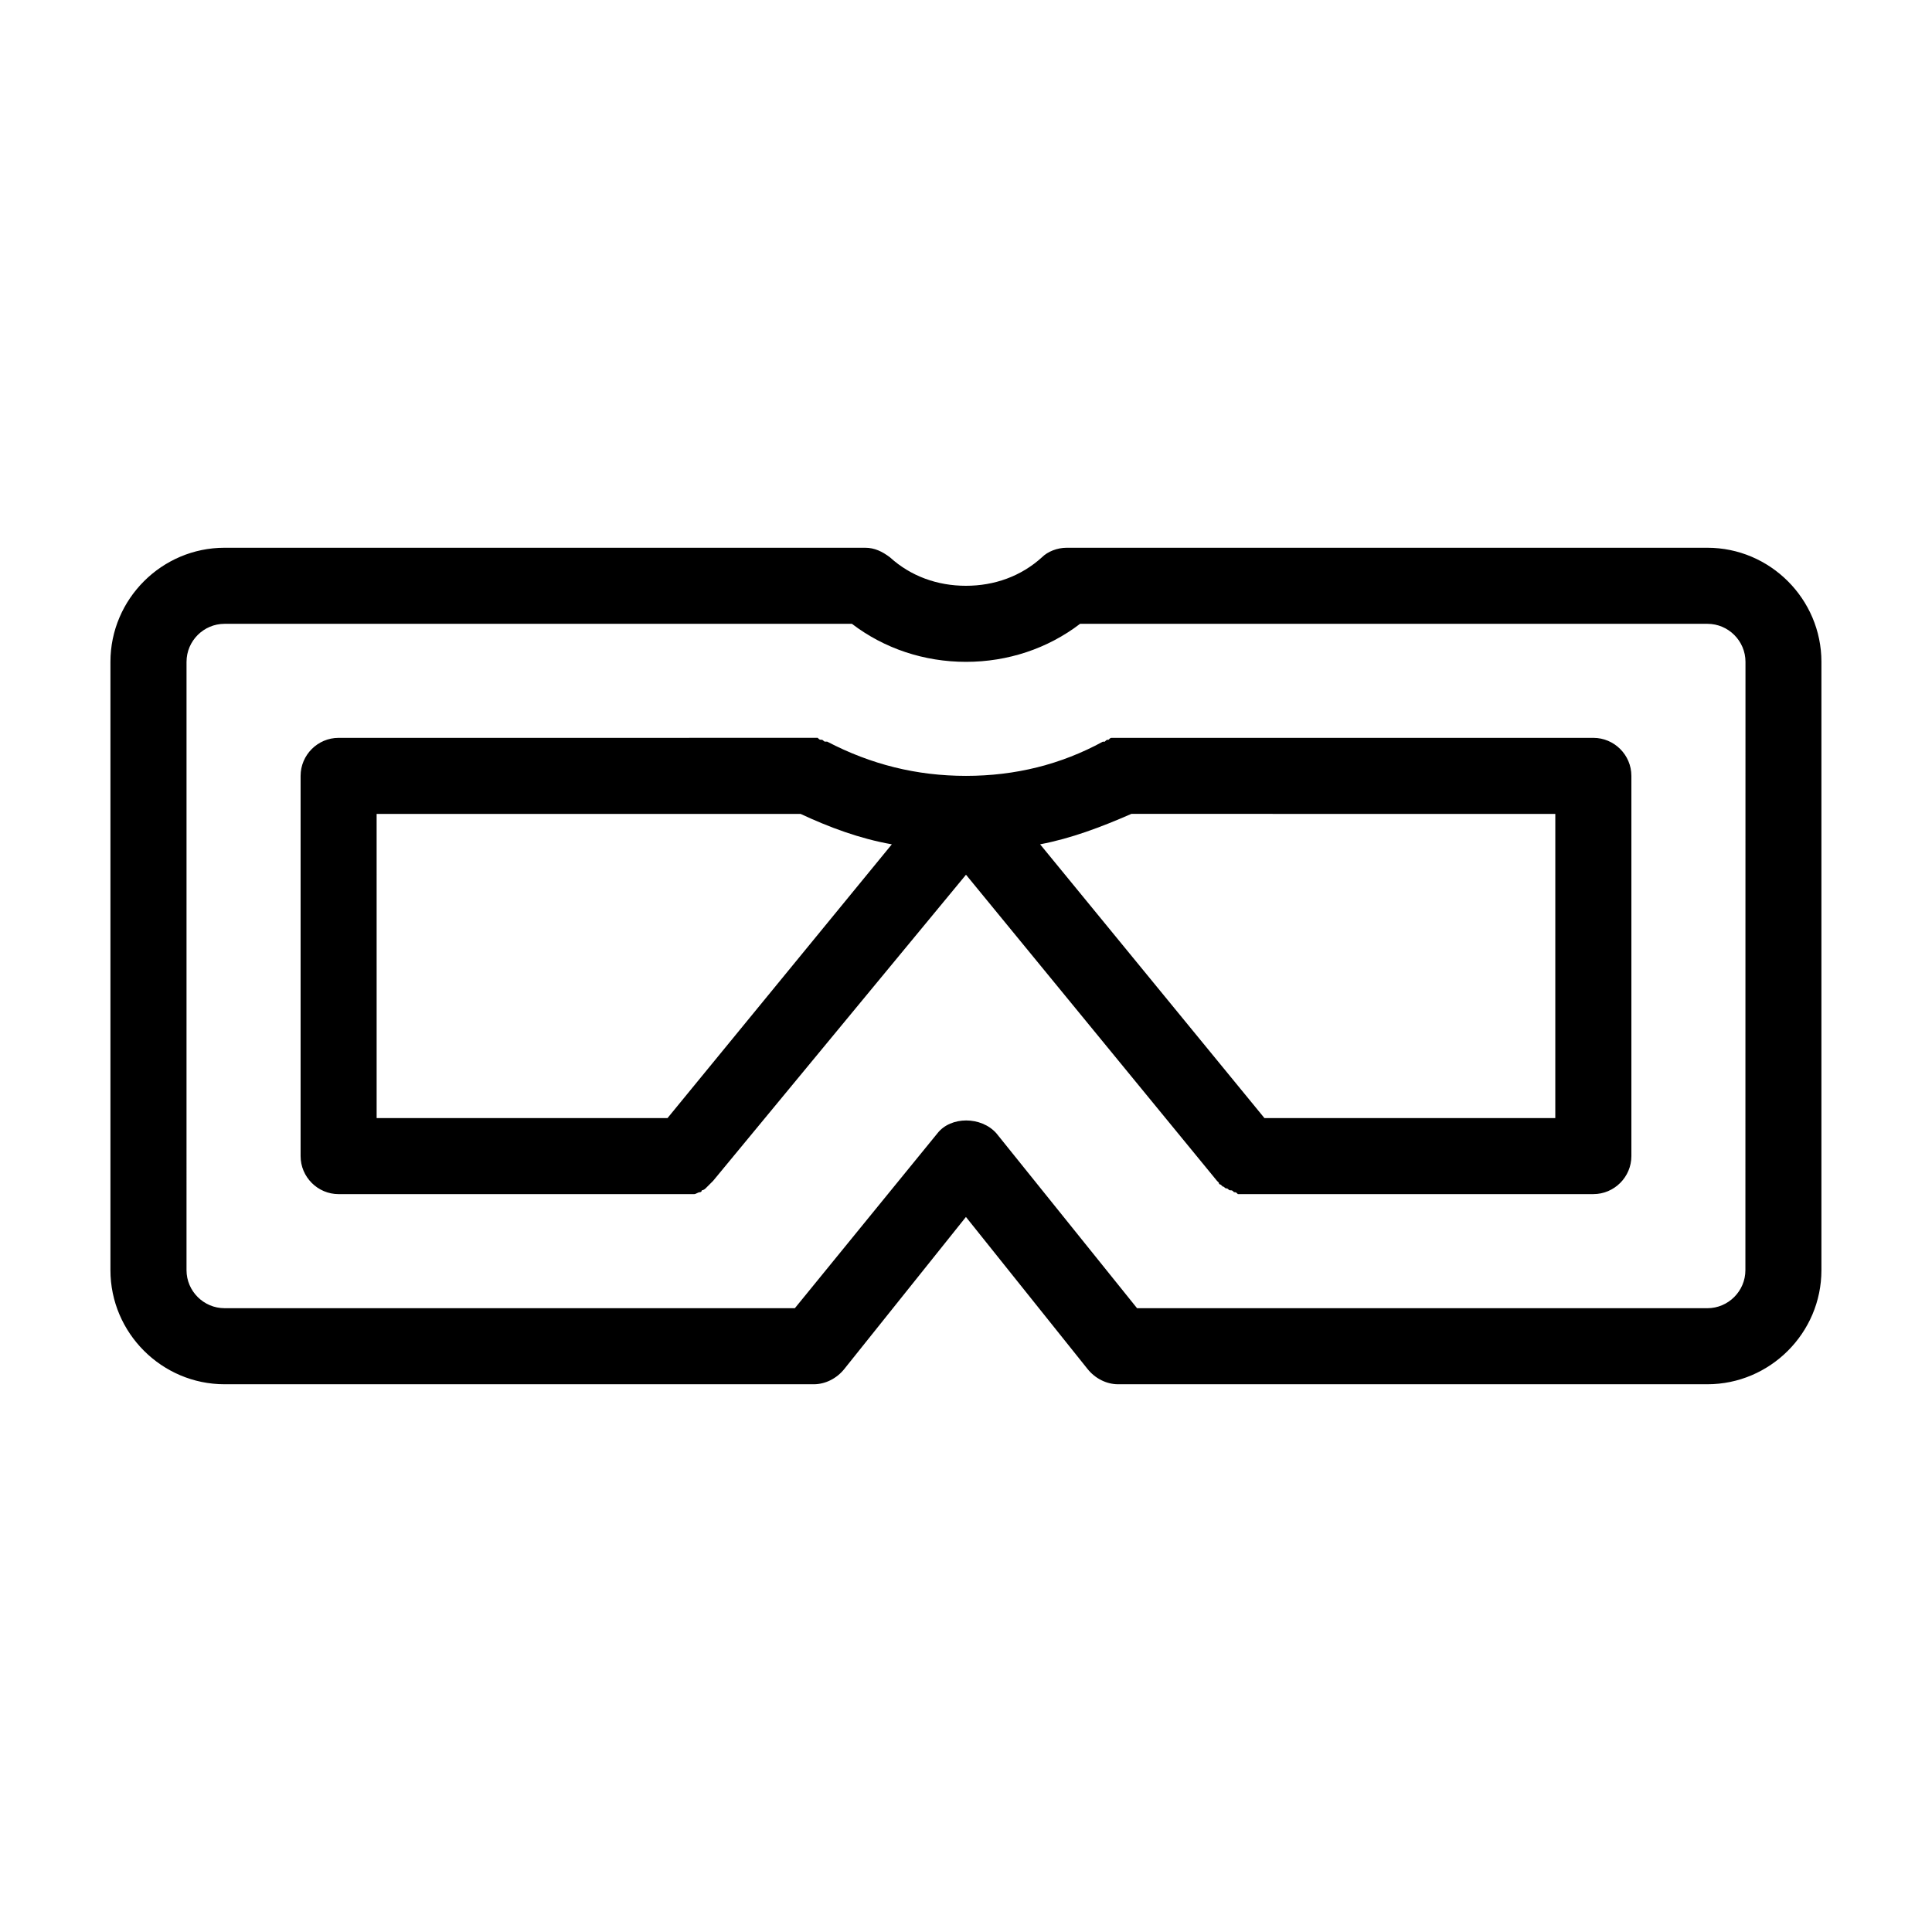 <?xml version="1.0" encoding="UTF-8"?>
<!-- Uploaded to: ICON Repo, www.svgrepo.com, Generator: ICON Repo Mixer Tools -->
<svg fill="#000000" width="800px" height="800px" version="1.1" viewBox="144 144 512 512" xmlns="http://www.w3.org/2000/svg">
 <path d="m566.25 339.54h-124.94-0.504-1.008-1.008c-0.504 0-0.504 0-1.008 0.504-0.504 0-0.504 0-1.008 0.504h-0.504c-11.086 6.043-23.176 9.066-36.273 9.066s-25.191-3.023-36.777-9.07h-0.504c-0.504 0-0.504-0.504-1.008-0.504-0.504 0-0.504 0-1.008-0.504h-1.008-1.008-0.504l-124.44 0.004c-5.543 0-10.078 4.535-10.078 10.078v100.76c0 5.543 4.535 10.078 10.078 10.078h91.691 2.016 0.504c0.504 0 1.008-0.504 1.512-0.504 0 0 0.504 0 0.504-0.504 0.504 0 1.008-0.504 1.008-0.504l2.016-2.016 67.008-81.117 66.504 81.113 0.504 0.504c0 0.504 0.504 0.504 0.504 0.504l0.504 0.504c0.504 0 0.504 0.504 1.008 0.504 0.504 0 0.504 0.504 1.008 0.504s0.504 0 1.008 0.504c0.504 0 0.504 0 1.008 0.504h1.008 1.008 0.504 91.688c5.543 0 10.078-4.535 10.078-10.078v-100.76c0-5.543-4.535-10.074-10.078-10.074zm-322.44 20.152h112.35c7.559 3.527 15.617 6.551 24.184 8.062l-59.445 72.547h-77.086zm312.36 80.609h-77.082l-59.449-72.551c8.062-1.512 16.121-4.535 24.184-8.062l112.35 0.004zm40.305-151.14h-169.79c-2.519 0-5.039 1.008-6.551 2.519-5.543 5.039-12.594 7.559-20.152 7.559s-14.609-2.519-20.152-7.559c-2.016-1.512-4.031-2.519-6.551-2.519h-169.78c-16.625 0-30.23 13.602-30.23 30.23v161.22c0 16.625 13.602 30.23 30.23 30.23h156.18c3.023 0 6.047-1.512 8.062-4.031l32.242-40.305 32.242 40.305c2.016 2.519 5.039 4.031 8.062 4.031h156.18c16.625 0 30.23-13.602 30.23-30.23v-161.22c0-16.629-13.602-30.23-30.227-30.23zm10.074 191.45c0 5.543-4.535 10.078-10.078 10.078l-151.14-0.004-37.281-46.352c-4.031-4.535-12.09-4.535-15.617 0l-37.785 46.352h-151.14c-5.543 0-10.078-4.535-10.078-10.078l0.004-161.21c0-5.543 4.535-10.078 10.078-10.078h166.26c8.566 6.551 19.145 10.078 30.23 10.078 11.082 0 21.664-3.527 30.23-10.078h166.26c5.543 0 10.078 4.535 10.078 10.078z"/>
</svg>
